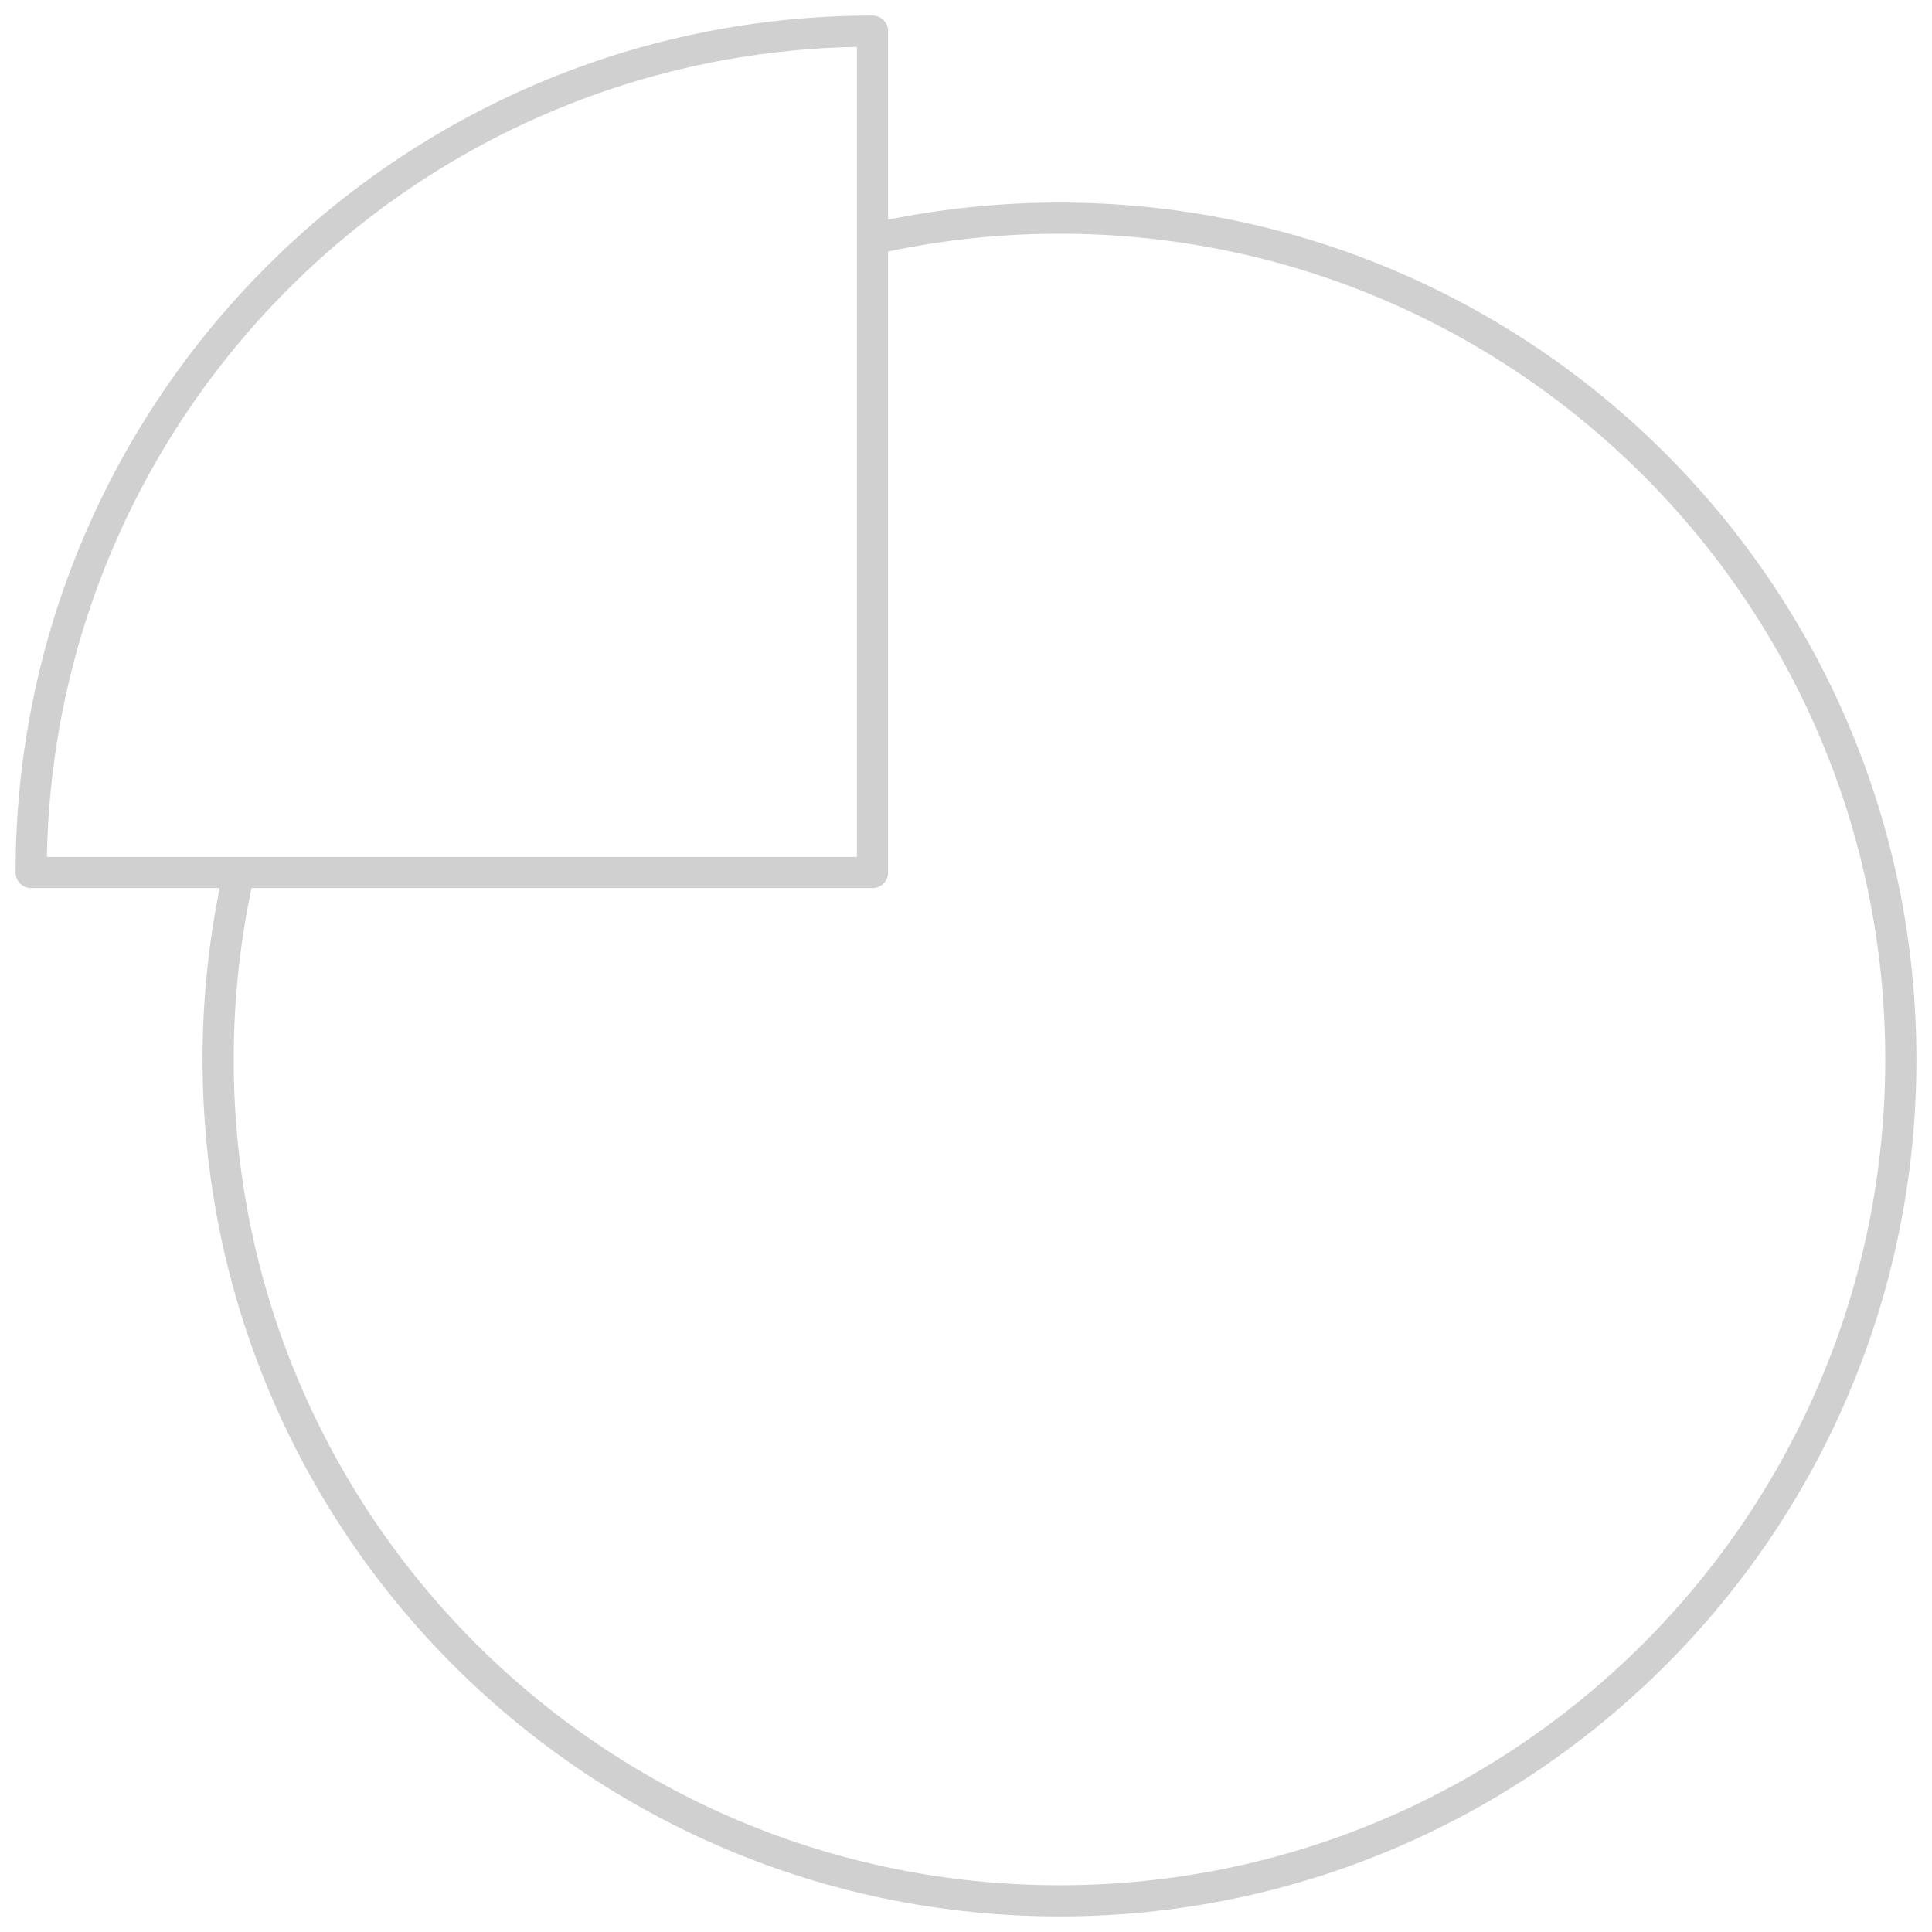 <?xml version="1.0" encoding="UTF-8"?> <svg xmlns="http://www.w3.org/2000/svg" width="62" height="62" viewBox="0 0 62 62" fill="none"> <path d="M28 1V0.5C28.276 0.5 28.5 0.724 28.5 1H28ZM1 28V28.5C0.724 28.5 0.5 28.276 0.5 28H1ZM28 28H28.5C28.5 28.276 28.276 28.5 28 28.5V28ZM7.5 34C7.5 48.636 19.364 60.5 34 60.5V61.5C18.812 61.5 6.5 49.188 6.5 34H7.5ZM34 60.5C48.636 60.5 60.5 48.636 60.5 34H61.5C61.5 49.188 49.188 61.5 34 61.5V60.5ZM60.5 34C60.5 19.364 48.636 7.5 34 7.5V6.5C49.188 6.5 61.5 18.812 61.5 34H60.5ZM28 1.5C13.364 1.5 1.5 13.364 1.5 28H0.5C0.5 12.812 12.812 0.5 28 0.5V1.5ZM28.5 1V7.669H27.5V1H28.5ZM28.5 7.669V28H27.5V7.669H28.5ZM34 7.5C31.975 7.5 30.004 7.727 28.111 8.157L27.889 7.181C29.855 6.735 31.9 6.5 34 6.5V7.5ZM8.157 28.111C7.727 30.004 7.5 31.975 7.5 34H6.5C6.5 31.9 6.735 29.855 7.181 27.889L8.157 28.111ZM28 28.5H7.669V27.5H28V28.5ZM7.669 28.5H1V27.5H7.669V28.5Z" fill="#D0D0D0"></path> </svg> 